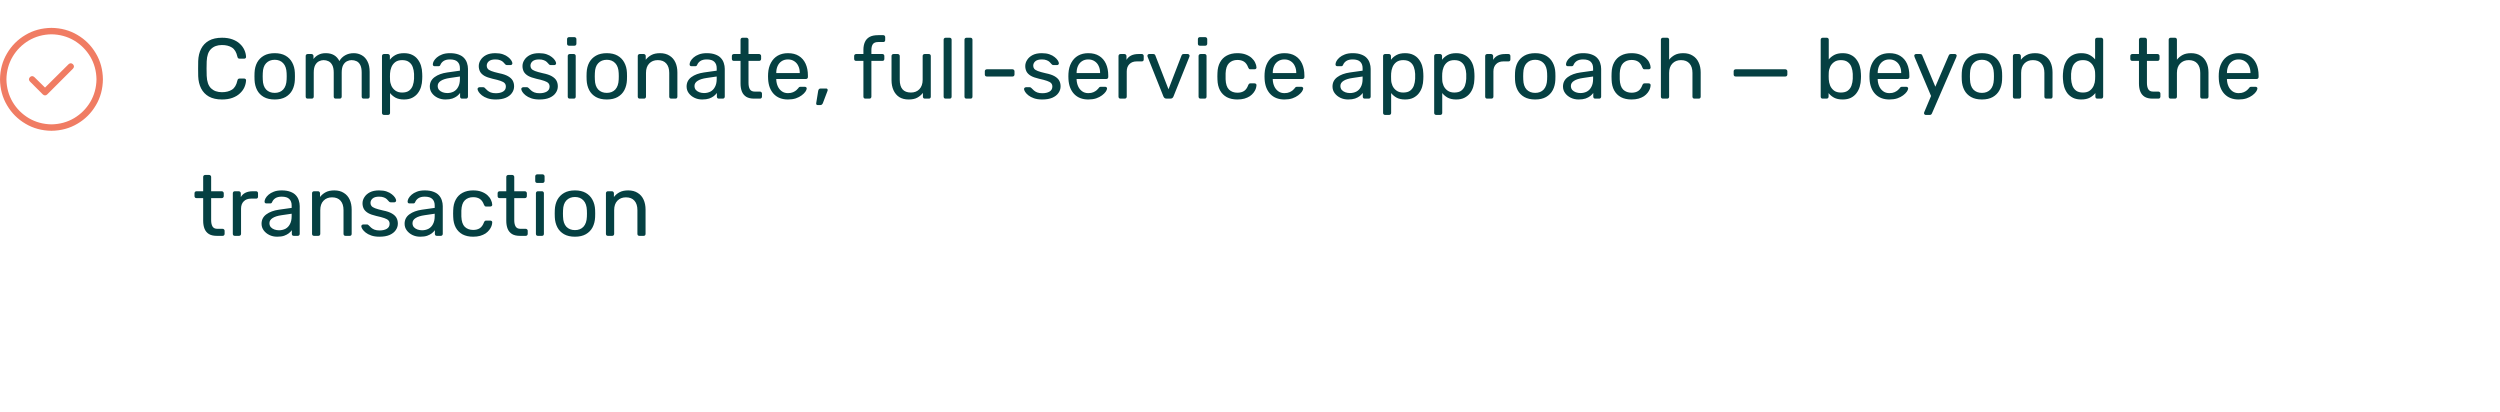 <svg xmlns="http://www.w3.org/2000/svg" width="583" height="96" viewBox="0 0 583 96" fill="none"><path d="M15.984 14.984L10.5 20.422L8.016 17.984C7.672 17.672 7.328 17.672 6.984 17.984C6.672 18.328 6.672 18.672 6.984 19.016L9.984 22.016C10.141 22.172 10.312 22.25 10.5 22.25C10.688 22.25 10.859 22.172 11.016 22.016L17.016 16.016C17.328 15.672 17.328 15.328 17.016 14.984C16.672 14.672 16.328 14.672 15.984 14.984ZM12 6.5C9.75 6.531 7.734 7.078 5.953 8.141C4.141 9.203 2.703 10.641 1.641 12.453C0.578 14.234 0.031 16.25 0 18.5C0.031 20.75 0.578 22.766 1.641 24.547C2.703 26.359 4.141 27.797 5.953 28.859C7.734 29.922 9.75 30.469 12 30.5C14.25 30.469 16.266 29.922 18.047 28.859C19.859 27.797 21.297 26.359 22.359 24.547C23.422 22.766 23.969 20.75 24 18.5C23.969 16.25 23.422 14.234 22.359 12.453C21.297 10.641 19.859 9.203 18.047 8.141C16.266 7.078 14.25 6.531 12 6.5ZM12 29C10.062 28.969 8.297 28.484 6.703 27.547C5.141 26.609 3.891 25.359 2.953 23.797C2.016 22.203 1.531 20.438 1.5 18.5C1.531 16.562 2.016 14.797 2.953 13.203C3.891 11.641 5.141 10.391 6.703 9.453C8.297 8.516 10.062 8.031 12 8C13.938 8.031 15.703 8.516 17.297 9.453C18.859 10.391 20.109 11.641 21.047 13.203C21.984 14.797 22.469 16.562 22.5 18.5C22.469 20.438 21.984 22.203 21.047 23.797C20.109 25.359 18.859 26.609 17.297 27.547C15.703 28.484 13.938 28.969 12 29Z" fill="#F07C63"></path><path d="M51.78 23.2C50.553 23.2 49.533 22.973 48.72 22.52C47.92 22.067 47.313 21.433 46.9 20.62C46.487 19.807 46.26 18.86 46.22 17.78C46.207 17.233 46.2 16.647 46.2 16.02C46.2 15.393 46.207 14.793 46.22 14.22C46.26 13.14 46.487 12.193 46.9 11.38C47.313 10.567 47.92 9.933 48.72 9.48C49.533 9.027 50.553 8.8 51.78 8.8C52.7 8.8 53.507 8.927 54.2 9.18C54.893 9.433 55.467 9.773 55.92 10.2C56.387 10.627 56.74 11.107 56.98 11.64C57.22 12.16 57.353 12.7 57.38 13.26C57.393 13.38 57.353 13.48 57.26 13.56C57.18 13.64 57.08 13.68 56.96 13.68H55.86C55.74 13.68 55.633 13.647 55.54 13.58C55.46 13.513 55.4 13.393 55.36 13.22C55.133 12.18 54.707 11.467 54.08 11.08C53.467 10.693 52.693 10.5 51.76 10.5C50.693 10.5 49.847 10.807 49.22 11.42C48.593 12.02 48.253 12.987 48.2 14.32C48.16 15.413 48.16 16.533 48.2 17.68C48.253 19.013 48.593 19.987 49.22 20.6C49.847 21.2 50.693 21.5 51.76 21.5C52.693 21.5 53.467 21.307 54.08 20.92C54.707 20.533 55.133 19.82 55.36 18.78C55.4 18.607 55.46 18.487 55.54 18.42C55.633 18.353 55.74 18.32 55.86 18.32H56.96C57.08 18.32 57.18 18.36 57.26 18.44C57.353 18.52 57.393 18.62 57.38 18.74C57.353 19.3 57.22 19.847 56.98 20.38C56.74 20.9 56.387 21.373 55.92 21.8C55.467 22.227 54.893 22.567 54.2 22.82C53.507 23.073 52.7 23.2 51.78 23.2ZM64.06 23.2C63.047 23.2 62.2 23.007 61.52 22.62C60.84 22.233 60.32 21.7 59.96 21.02C59.6 20.327 59.4 19.54 59.36 18.66C59.347 18.433 59.34 18.147 59.34 17.8C59.34 17.44 59.347 17.153 59.36 16.94C59.4 16.047 59.6 15.26 59.96 14.58C60.334 13.9 60.86 13.367 61.54 12.98C62.22 12.593 63.06 12.4 64.06 12.4C65.06 12.4 65.9 12.593 66.58 12.98C67.26 13.367 67.78 13.9 68.14 14.58C68.514 15.26 68.72 16.047 68.76 16.94C68.774 17.153 68.78 17.44 68.78 17.8C68.78 18.147 68.774 18.433 68.76 18.66C68.72 19.54 68.52 20.327 68.16 21.02C67.8 21.7 67.28 22.233 66.6 22.62C65.92 23.007 65.074 23.2 64.06 23.2ZM64.06 21.66C64.887 21.66 65.547 21.4 66.04 20.88C66.534 20.347 66.8 19.573 66.84 18.56C66.854 18.36 66.86 18.107 66.86 17.8C66.86 17.493 66.854 17.24 66.84 17.04C66.8 16.027 66.534 15.26 66.04 14.74C65.547 14.207 64.887 13.94 64.06 13.94C63.234 13.94 62.567 14.207 62.06 14.74C61.567 15.26 61.307 16.027 61.28 17.04C61.267 17.24 61.26 17.493 61.26 17.8C61.26 18.107 61.267 18.36 61.28 18.56C61.307 19.573 61.567 20.347 62.06 20.88C62.567 21.4 63.234 21.66 64.06 21.66ZM71.745 23C71.611 23 71.498 22.96 71.405 22.88C71.325 22.787 71.285 22.673 71.285 22.54V13.06C71.285 12.927 71.325 12.82 71.405 12.74C71.498 12.647 71.611 12.6 71.745 12.6H72.645C72.778 12.6 72.885 12.647 72.965 12.74C73.058 12.82 73.105 12.927 73.105 13.06V13.76C73.411 13.347 73.798 13.02 74.265 12.78C74.731 12.527 75.291 12.4 75.945 12.4C77.451 12.387 78.518 13 79.145 14.24C79.451 13.68 79.898 13.233 80.485 12.9C81.071 12.567 81.738 12.4 82.485 12.4C83.178 12.4 83.805 12.56 84.365 12.88C84.938 13.2 85.385 13.687 85.705 14.34C86.038 14.98 86.205 15.787 86.205 16.76V22.54C86.205 22.673 86.158 22.787 86.065 22.88C85.985 22.96 85.878 23 85.745 23H84.805C84.671 23 84.558 22.96 84.465 22.88C84.385 22.787 84.345 22.673 84.345 22.54V16.94C84.345 16.193 84.238 15.607 84.025 15.18C83.811 14.753 83.525 14.453 83.165 14.28C82.805 14.107 82.411 14.02 81.985 14.02C81.638 14.02 81.285 14.107 80.925 14.28C80.565 14.453 80.265 14.753 80.025 15.18C79.798 15.607 79.685 16.193 79.685 16.94V22.54C79.685 22.673 79.638 22.787 79.545 22.88C79.465 22.96 79.358 23 79.225 23H78.285C78.151 23 78.038 22.96 77.945 22.88C77.865 22.787 77.825 22.673 77.825 22.54V16.94C77.825 16.193 77.711 15.607 77.485 15.18C77.258 14.753 76.965 14.453 76.605 14.28C76.245 14.107 75.865 14.02 75.465 14.02C75.118 14.02 74.765 14.107 74.405 14.28C74.045 14.453 73.745 14.753 73.505 15.18C73.278 15.607 73.165 16.187 73.165 16.92V22.54C73.165 22.673 73.118 22.787 73.025 22.88C72.945 22.96 72.838 23 72.705 23H71.745ZM89.538 26.8C89.405 26.8 89.291 26.753 89.198 26.66C89.118 26.58 89.078 26.473 89.078 26.34V13.06C89.078 12.927 89.118 12.82 89.198 12.74C89.291 12.647 89.405 12.6 89.538 12.6H90.458C90.591 12.6 90.698 12.647 90.778 12.74C90.871 12.82 90.918 12.927 90.918 13.06V13.94C91.238 13.5 91.665 13.133 92.198 12.84C92.731 12.547 93.398 12.4 94.198 12.4C94.945 12.4 95.578 12.527 96.098 12.78C96.632 13.033 97.065 13.38 97.398 13.82C97.745 14.26 98.005 14.76 98.178 15.32C98.352 15.88 98.445 16.48 98.458 17.12C98.472 17.333 98.478 17.56 98.478 17.8C98.478 18.04 98.472 18.267 98.458 18.48C98.445 19.107 98.352 19.707 98.178 20.28C98.005 20.84 97.745 21.34 97.398 21.78C97.065 22.207 96.632 22.553 96.098 22.82C95.578 23.073 94.945 23.2 94.198 23.2C93.425 23.2 92.772 23.06 92.238 22.78C91.718 22.487 91.291 22.127 90.958 21.7V26.34C90.958 26.473 90.918 26.58 90.838 26.66C90.758 26.753 90.645 26.8 90.498 26.8H89.538ZM93.778 21.58C94.472 21.58 95.011 21.433 95.398 21.14C95.798 20.833 96.085 20.44 96.258 19.96C96.431 19.467 96.531 18.94 96.558 18.38C96.572 17.993 96.572 17.607 96.558 17.22C96.531 16.66 96.431 16.14 96.258 15.66C96.085 15.167 95.798 14.773 95.398 14.48C95.011 14.173 94.472 14.02 93.778 14.02C93.125 14.02 92.591 14.173 92.178 14.48C91.778 14.787 91.478 15.18 91.278 15.66C91.091 16.127 90.985 16.607 90.958 17.1C90.945 17.313 90.938 17.567 90.938 17.86C90.938 18.153 90.945 18.413 90.958 18.64C90.972 19.107 91.078 19.567 91.278 20.02C91.492 20.473 91.805 20.847 92.218 21.14C92.632 21.433 93.151 21.58 93.778 21.58ZM103.872 23.2C103.206 23.2 102.599 23.067 102.052 22.8C101.506 22.533 101.066 22.173 100.732 21.72C100.399 21.267 100.232 20.753 100.232 20.18C100.232 19.26 100.606 18.527 101.352 17.98C102.099 17.433 103.072 17.073 104.272 16.9L107.252 16.48V15.9C107.252 15.26 107.066 14.76 106.692 14.4C106.332 14.04 105.739 13.86 104.912 13.86C104.312 13.86 103.826 13.98 103.452 14.22C103.092 14.46 102.839 14.767 102.692 15.14C102.612 15.34 102.472 15.44 102.272 15.44H101.372C101.226 15.44 101.112 15.4 101.032 15.32C100.966 15.227 100.932 15.12 100.932 15C100.932 14.8 101.006 14.553 101.152 14.26C101.312 13.967 101.552 13.68 101.872 13.4C102.192 13.12 102.599 12.887 103.092 12.7C103.599 12.5 104.212 12.4 104.932 12.4C105.732 12.4 106.406 12.507 106.952 12.72C107.499 12.92 107.926 13.193 108.232 13.54C108.552 13.887 108.779 14.28 108.912 14.72C109.059 15.16 109.132 15.607 109.132 16.06V22.54C109.132 22.673 109.086 22.787 108.992 22.88C108.912 22.96 108.806 23 108.672 23H107.752C107.606 23 107.492 22.96 107.412 22.88C107.332 22.787 107.292 22.673 107.292 22.54V21.68C107.119 21.92 106.886 22.16 106.592 22.4C106.299 22.627 105.932 22.82 105.492 22.98C105.052 23.127 104.512 23.2 103.872 23.2ZM104.292 21.7C104.839 21.7 105.339 21.587 105.792 21.36C106.246 21.12 106.599 20.753 106.852 20.26C107.119 19.767 107.252 19.147 107.252 18.4V17.84L104.932 18.18C103.986 18.313 103.272 18.54 102.792 18.86C102.312 19.167 102.072 19.56 102.072 20.04C102.072 20.413 102.179 20.727 102.392 20.98C102.619 21.22 102.899 21.4 103.232 21.52C103.579 21.64 103.932 21.7 104.292 21.7ZM115.607 23.2C114.861 23.2 114.221 23.107 113.687 22.92C113.154 22.733 112.721 22.507 112.387 22.24C112.054 21.973 111.801 21.707 111.627 21.44C111.467 21.173 111.381 20.96 111.367 20.8C111.354 20.653 111.401 20.54 111.507 20.46C111.614 20.38 111.721 20.34 111.827 20.34H112.707C112.787 20.34 112.847 20.353 112.887 20.38C112.941 20.393 113.007 20.447 113.087 20.54C113.261 20.727 113.454 20.913 113.667 21.1C113.881 21.287 114.141 21.44 114.447 21.56C114.767 21.68 115.161 21.74 115.627 21.74C116.307 21.74 116.867 21.613 117.307 21.36C117.747 21.093 117.967 20.707 117.967 20.2C117.967 19.867 117.874 19.6 117.687 19.4C117.514 19.2 117.194 19.02 116.727 18.86C116.274 18.7 115.647 18.533 114.847 18.36C114.047 18.173 113.414 17.947 112.947 17.68C112.481 17.4 112.147 17.073 111.947 16.7C111.747 16.313 111.647 15.88 111.647 15.4C111.647 14.907 111.794 14.433 112.087 13.98C112.381 13.513 112.807 13.133 113.367 12.84C113.941 12.547 114.654 12.4 115.507 12.4C116.201 12.4 116.794 12.487 117.287 12.66C117.781 12.833 118.187 13.053 118.507 13.32C118.827 13.573 119.067 13.827 119.227 14.08C119.387 14.333 119.474 14.547 119.487 14.72C119.501 14.853 119.461 14.967 119.367 15.06C119.274 15.14 119.167 15.18 119.047 15.18H118.207C118.114 15.18 118.034 15.16 117.967 15.12C117.914 15.08 117.861 15.033 117.807 14.98C117.674 14.807 117.514 14.633 117.327 14.46C117.154 14.287 116.921 14.147 116.627 14.04C116.347 13.92 115.974 13.86 115.507 13.86C114.841 13.86 114.341 14 114.007 14.28C113.674 14.56 113.507 14.913 113.507 15.34C113.507 15.593 113.581 15.82 113.727 16.02C113.874 16.22 114.154 16.4 114.567 16.56C114.981 16.72 115.594 16.893 116.407 17.08C117.287 17.253 117.981 17.487 118.487 17.78C118.994 18.073 119.354 18.413 119.567 18.8C119.781 19.187 119.887 19.633 119.887 20.14C119.887 20.7 119.721 21.213 119.387 21.68C119.067 22.147 118.587 22.52 117.947 22.8C117.321 23.067 116.541 23.2 115.607 23.2ZM125.803 23.2C125.056 23.2 124.416 23.107 123.883 22.92C123.349 22.733 122.916 22.507 122.583 22.24C122.249 21.973 121.996 21.707 121.823 21.44C121.663 21.173 121.576 20.96 121.563 20.8C121.549 20.653 121.596 20.54 121.703 20.46C121.809 20.38 121.916 20.34 122.023 20.34H122.903C122.983 20.34 123.043 20.353 123.083 20.38C123.136 20.393 123.203 20.447 123.283 20.54C123.456 20.727 123.649 20.913 123.863 21.1C124.076 21.287 124.336 21.44 124.643 21.56C124.963 21.68 125.356 21.74 125.823 21.74C126.503 21.74 127.063 21.613 127.503 21.36C127.943 21.093 128.163 20.707 128.163 20.2C128.163 19.867 128.069 19.6 127.883 19.4C127.709 19.2 127.389 19.02 126.923 18.86C126.469 18.7 125.843 18.533 125.043 18.36C124.243 18.173 123.609 17.947 123.143 17.68C122.676 17.4 122.343 17.073 122.143 16.7C121.943 16.313 121.843 15.88 121.843 15.4C121.843 14.907 121.989 14.433 122.283 13.98C122.576 13.513 123.003 13.133 123.563 12.84C124.136 12.547 124.849 12.4 125.703 12.4C126.396 12.4 126.989 12.487 127.483 12.66C127.976 12.833 128.383 13.053 128.703 13.32C129.023 13.573 129.263 13.827 129.423 14.08C129.583 14.333 129.669 14.547 129.683 14.72C129.696 14.853 129.656 14.967 129.563 15.06C129.469 15.14 129.363 15.18 129.243 15.18H128.403C128.309 15.18 128.229 15.16 128.163 15.12C128.109 15.08 128.056 15.033 128.003 14.98C127.869 14.807 127.709 14.633 127.523 14.46C127.349 14.287 127.116 14.147 126.823 14.04C126.543 13.92 126.169 13.86 125.703 13.86C125.036 13.86 124.536 14 124.203 14.28C123.869 14.56 123.703 14.913 123.703 15.34C123.703 15.593 123.776 15.82 123.923 16.02C124.069 16.22 124.349 16.4 124.763 16.56C125.176 16.72 125.789 16.893 126.603 17.08C127.483 17.253 128.176 17.487 128.683 17.78C129.189 18.073 129.549 18.413 129.763 18.8C129.976 19.187 130.083 19.633 130.083 20.14C130.083 20.7 129.916 21.213 129.583 21.68C129.263 22.147 128.783 22.52 128.143 22.8C127.516 23.067 126.736 23.2 125.803 23.2ZM132.858 23C132.725 23 132.611 22.96 132.518 22.88C132.438 22.787 132.398 22.673 132.398 22.54V13.06C132.398 12.927 132.438 12.82 132.518 12.74C132.611 12.647 132.725 12.6 132.858 12.6H133.818C133.951 12.6 134.058 12.647 134.138 12.74C134.218 12.82 134.258 12.927 134.258 13.06V22.54C134.258 22.673 134.218 22.787 134.138 22.88C134.058 22.96 133.951 23 133.818 23H132.858ZM132.698 10.66C132.565 10.66 132.451 10.62 132.358 10.54C132.278 10.447 132.238 10.333 132.238 10.2V9.12C132.238 8.987 132.278 8.88 132.358 8.8C132.451 8.707 132.565 8.66 132.698 8.66H133.958C134.091 8.66 134.198 8.707 134.278 8.8C134.371 8.88 134.418 8.987 134.418 9.12V10.2C134.418 10.333 134.371 10.447 134.278 10.54C134.198 10.62 134.091 10.66 133.958 10.66H132.698ZM141.502 23.2C140.488 23.2 139.642 23.007 138.962 22.62C138.282 22.233 137.762 21.7 137.402 21.02C137.042 20.327 136.842 19.54 136.802 18.66C136.788 18.433 136.782 18.147 136.782 17.8C136.782 17.44 136.788 17.153 136.802 16.94C136.842 16.047 137.042 15.26 137.402 14.58C137.775 13.9 138.302 13.367 138.982 12.98C139.662 12.593 140.502 12.4 141.502 12.4C142.502 12.4 143.342 12.593 144.022 12.98C144.702 13.367 145.222 13.9 145.582 14.58C145.955 15.26 146.162 16.047 146.202 16.94C146.215 17.153 146.222 17.44 146.222 17.8C146.222 18.147 146.215 18.433 146.202 18.66C146.162 19.54 145.962 20.327 145.602 21.02C145.242 21.7 144.722 22.233 144.042 22.62C143.362 23.007 142.515 23.2 141.502 23.2ZM141.502 21.66C142.328 21.66 142.988 21.4 143.482 20.88C143.975 20.347 144.242 19.573 144.282 18.56C144.295 18.36 144.302 18.107 144.302 17.8C144.302 17.493 144.295 17.24 144.282 17.04C144.242 16.027 143.975 15.26 143.482 14.74C142.988 14.207 142.328 13.94 141.502 13.94C140.675 13.94 140.008 14.207 139.502 14.74C139.008 15.26 138.748 16.027 138.722 17.04C138.708 17.24 138.702 17.493 138.702 17.8C138.702 18.107 138.708 18.36 138.722 18.56C138.748 19.573 139.008 20.347 139.502 20.88C140.008 21.4 140.675 21.66 141.502 21.66ZM149.186 23C149.053 23 148.939 22.96 148.846 22.88C148.766 22.787 148.726 22.673 148.726 22.54V13.06C148.726 12.927 148.766 12.82 148.846 12.74C148.939 12.647 149.053 12.6 149.186 12.6H150.126C150.259 12.6 150.366 12.647 150.446 12.74C150.539 12.82 150.586 12.927 150.586 13.06V13.94C150.933 13.487 151.366 13.12 151.886 12.84C152.419 12.547 153.099 12.4 153.926 12.4C154.793 12.4 155.526 12.593 156.126 12.98C156.739 13.353 157.199 13.88 157.506 14.56C157.813 15.227 157.966 16.007 157.966 16.9V22.54C157.966 22.673 157.926 22.787 157.846 22.88C157.766 22.96 157.659 23 157.526 23H156.526C156.393 23 156.279 22.96 156.186 22.88C156.106 22.787 156.066 22.673 156.066 22.54V17C156.066 16.067 155.839 15.34 155.386 14.82C154.933 14.287 154.266 14.02 153.386 14.02C152.559 14.02 151.893 14.287 151.386 14.82C150.893 15.34 150.646 16.067 150.646 17V22.54C150.646 22.673 150.599 22.787 150.506 22.88C150.426 22.96 150.319 23 150.186 23H149.186ZM163.755 23.2C163.088 23.2 162.482 23.067 161.935 22.8C161.388 22.533 160.948 22.173 160.615 21.72C160.282 21.267 160.115 20.753 160.115 20.18C160.115 19.26 160.488 18.527 161.235 17.98C161.982 17.433 162.955 17.073 164.155 16.9L167.135 16.48V15.9C167.135 15.26 166.948 14.76 166.575 14.4C166.215 14.04 165.622 13.86 164.795 13.86C164.195 13.86 163.708 13.98 163.335 14.22C162.975 14.46 162.722 14.767 162.575 15.14C162.495 15.34 162.355 15.44 162.155 15.44H161.255C161.108 15.44 160.995 15.4 160.915 15.32C160.848 15.227 160.815 15.12 160.815 15C160.815 14.8 160.888 14.553 161.035 14.26C161.195 13.967 161.435 13.68 161.755 13.4C162.075 13.12 162.482 12.887 162.975 12.7C163.482 12.5 164.095 12.4 164.815 12.4C165.615 12.4 166.288 12.507 166.835 12.72C167.382 12.92 167.808 13.193 168.115 13.54C168.435 13.887 168.662 14.28 168.795 14.72C168.942 15.16 169.015 15.607 169.015 16.06V22.54C169.015 22.673 168.968 22.787 168.875 22.88C168.795 22.96 168.688 23 168.555 23H167.635C167.488 23 167.375 22.96 167.295 22.88C167.215 22.787 167.175 22.673 167.175 22.54V21.68C167.002 21.92 166.768 22.16 166.475 22.4C166.182 22.627 165.815 22.82 165.375 22.98C164.935 23.127 164.395 23.2 163.755 23.2ZM164.175 21.7C164.722 21.7 165.222 21.587 165.675 21.36C166.128 21.12 166.482 20.753 166.735 20.26C167.002 19.767 167.135 19.147 167.135 18.4V17.84L164.815 18.18C163.868 18.313 163.155 18.54 162.675 18.86C162.195 19.167 161.955 19.56 161.955 20.04C161.955 20.413 162.062 20.727 162.275 20.98C162.502 21.22 162.782 21.4 163.115 21.52C163.462 21.64 163.815 21.7 164.175 21.7ZM175.853 23C175.106 23 174.499 22.86 174.033 22.58C173.566 22.287 173.226 21.88 173.013 21.36C172.799 20.827 172.693 20.2 172.693 19.48V14.2H171.133C170.999 14.2 170.886 14.16 170.793 14.08C170.713 13.987 170.673 13.873 170.673 13.74V13.06C170.673 12.927 170.713 12.82 170.793 12.74C170.886 12.647 170.999 12.6 171.133 12.6H172.693V9.26C172.693 9.127 172.733 9.02 172.812 8.94C172.906 8.847 173.019 8.8 173.153 8.8H174.093C174.226 8.8 174.333 8.847 174.413 8.94C174.506 9.02 174.553 9.127 174.553 9.26V12.6H177.033C177.166 12.6 177.273 12.647 177.353 12.74C177.446 12.82 177.493 12.927 177.493 13.06V13.74C177.493 13.873 177.446 13.987 177.353 14.08C177.273 14.16 177.166 14.2 177.033 14.2H174.553V19.34C174.553 19.967 174.659 20.46 174.873 20.82C175.086 21.18 175.466 21.36 176.013 21.36H177.233C177.366 21.36 177.473 21.407 177.553 21.5C177.646 21.58 177.693 21.687 177.693 21.82V22.54C177.693 22.673 177.646 22.787 177.553 22.88C177.473 22.96 177.366 23 177.233 23H175.853ZM183.745 23.2C182.372 23.2 181.278 22.78 180.465 21.94C179.652 21.087 179.205 19.927 179.125 18.46C179.112 18.287 179.105 18.067 179.105 17.8C179.105 17.52 179.112 17.293 179.125 17.12C179.178 16.173 179.398 15.347 179.785 14.64C180.172 13.92 180.698 13.367 181.365 12.98C182.045 12.593 182.838 12.4 183.745 12.4C184.758 12.4 185.605 12.613 186.285 13.04C186.978 13.467 187.505 14.073 187.865 14.86C188.225 15.647 188.405 16.567 188.405 17.62V17.96C188.405 18.107 188.358 18.22 188.265 18.3C188.185 18.38 188.078 18.42 187.945 18.42H181.025C181.025 18.433 181.025 18.46 181.025 18.5C181.025 18.54 181.025 18.573 181.025 18.6C181.052 19.147 181.172 19.66 181.385 20.14C181.598 20.607 181.905 20.987 182.305 21.28C182.705 21.573 183.185 21.72 183.745 21.72C184.225 21.72 184.625 21.647 184.945 21.5C185.265 21.353 185.525 21.193 185.725 21.02C185.925 20.833 186.058 20.693 186.125 20.6C186.245 20.427 186.338 20.327 186.405 20.3C186.472 20.26 186.578 20.24 186.725 20.24H187.685C187.818 20.24 187.925 20.28 188.005 20.36C188.098 20.427 188.138 20.527 188.125 20.66C188.112 20.86 188.005 21.107 187.805 21.4C187.605 21.68 187.318 21.96 186.945 22.24C186.572 22.52 186.118 22.753 185.585 22.94C185.052 23.113 184.438 23.2 183.745 23.2ZM181.025 17.04H186.505V16.98C186.505 16.38 186.392 15.847 186.165 15.38C185.952 14.913 185.638 14.547 185.225 14.28C184.812 14 184.318 13.86 183.745 13.86C183.172 13.86 182.678 14 182.265 14.28C181.865 14.547 181.558 14.913 181.345 15.38C181.132 15.847 181.025 16.38 181.025 16.98V17.04ZM190.656 24.5C190.55 24.5 190.463 24.46 190.396 24.38C190.343 24.3 190.323 24.2 190.336 24.08L190.796 21.22C190.823 21.06 190.876 20.927 190.956 20.82C191.05 20.7 191.183 20.64 191.356 20.64H192.696C192.79 20.64 192.863 20.673 192.916 20.74C192.983 20.807 193.016 20.887 193.016 20.98C193.016 21.087 192.99 21.193 192.936 21.3L191.896 24.04C191.843 24.173 191.77 24.28 191.676 24.36C191.596 24.453 191.476 24.5 191.316 24.5H190.656ZM201.808 23C201.675 23 201.561 22.96 201.468 22.88C201.388 22.787 201.348 22.673 201.348 22.54V14.2H199.648C199.515 14.2 199.401 14.16 199.308 14.08C199.228 13.987 199.188 13.873 199.188 13.74V13.06C199.188 12.927 199.228 12.82 199.308 12.74C199.401 12.647 199.515 12.6 199.648 12.6H201.348V11.6C201.348 10.92 201.461 10.327 201.688 9.82C201.915 9.3 202.275 8.9 202.768 8.62C203.275 8.34 203.948 8.2 204.788 8.2H205.988C206.121 8.2 206.228 8.247 206.308 8.34C206.388 8.42 206.428 8.527 206.428 8.66V9.34C206.428 9.473 206.388 9.587 206.308 9.68C206.228 9.76 206.121 9.8 205.988 9.8H204.828C204.201 9.8 203.775 9.967 203.548 10.3C203.321 10.62 203.208 11.087 203.208 11.7V12.6H205.788C205.921 12.6 206.028 12.647 206.108 12.74C206.188 12.82 206.228 12.927 206.228 13.06V13.74C206.228 13.873 206.188 13.987 206.108 14.08C206.028 14.16 205.921 14.2 205.788 14.2H203.208V22.54C203.208 22.673 203.161 22.787 203.068 22.88C202.988 22.96 202.881 23 202.748 23H201.808ZM211.883 23.2C211.03 23.2 210.303 23.013 209.703 22.64C209.117 22.253 208.67 21.72 208.363 21.04C208.057 20.36 207.903 19.58 207.903 18.7V13.06C207.903 12.927 207.943 12.82 208.023 12.74C208.117 12.647 208.23 12.6 208.363 12.6H209.363C209.497 12.6 209.603 12.647 209.683 12.74C209.777 12.82 209.823 12.927 209.823 13.06V18.6C209.823 20.587 210.69 21.58 212.423 21.58C213.25 21.58 213.91 21.32 214.403 20.8C214.91 20.267 215.163 19.533 215.163 18.6V13.06C215.163 12.927 215.203 12.82 215.283 12.74C215.377 12.647 215.49 12.6 215.623 12.6H216.603C216.75 12.6 216.863 12.647 216.943 12.74C217.023 12.82 217.063 12.927 217.063 13.06V22.54C217.063 22.673 217.023 22.787 216.943 22.88C216.863 22.96 216.75 23 216.603 23H215.683C215.55 23 215.437 22.96 215.343 22.88C215.263 22.787 215.223 22.673 215.223 22.54V21.66C214.863 22.127 214.423 22.5 213.903 22.78C213.397 23.06 212.723 23.2 211.883 23.2ZM220.515 23C220.381 23 220.268 22.96 220.175 22.88C220.095 22.787 220.055 22.673 220.055 22.54V9.26C220.055 9.127 220.095 9.02 220.175 8.94C220.268 8.847 220.381 8.8 220.515 8.8H221.455C221.601 8.8 221.715 8.847 221.795 8.94C221.875 9.02 221.915 9.127 221.915 9.26V22.54C221.915 22.673 221.875 22.787 221.795 22.88C221.715 22.96 221.601 23 221.455 23H220.515ZM225.378 23C225.245 23 225.131 22.96 225.038 22.88C224.958 22.787 224.918 22.673 224.918 22.54V9.26C224.918 9.127 224.958 9.02 225.038 8.94C225.131 8.847 225.245 8.8 225.378 8.8H226.318C226.465 8.8 226.578 8.847 226.658 8.94C226.738 9.02 226.778 9.127 226.778 9.26V22.54C226.778 22.673 226.738 22.787 226.658 22.88C226.578 22.96 226.465 23 226.318 23H225.378ZM230.121 17.84C229.988 17.84 229.875 17.8 229.781 17.72C229.701 17.627 229.661 17.513 229.661 17.38V16.62C229.661 16.487 229.701 16.38 229.781 16.3C229.875 16.207 229.988 16.16 230.121 16.16H236.121C236.255 16.16 236.361 16.207 236.441 16.3C236.535 16.38 236.581 16.487 236.581 16.62V17.38C236.581 17.513 236.535 17.627 236.441 17.72C236.361 17.8 236.255 17.84 236.121 17.84H230.121ZM243.049 23.2C242.302 23.2 241.662 23.107 241.129 22.92C240.595 22.733 240.162 22.507 239.829 22.24C239.495 21.973 239.242 21.707 239.069 21.44C238.909 21.173 238.822 20.96 238.809 20.8C238.795 20.653 238.842 20.54 238.949 20.46C239.055 20.38 239.162 20.34 239.269 20.34H240.149C240.229 20.34 240.289 20.353 240.329 20.38C240.382 20.393 240.449 20.447 240.529 20.54C240.702 20.727 240.895 20.913 241.109 21.1C241.322 21.287 241.582 21.44 241.889 21.56C242.209 21.68 242.602 21.74 243.069 21.74C243.749 21.74 244.309 21.613 244.749 21.36C245.189 21.093 245.409 20.707 245.409 20.2C245.409 19.867 245.315 19.6 245.129 19.4C244.955 19.2 244.635 19.02 244.169 18.86C243.715 18.7 243.089 18.533 242.289 18.36C241.489 18.173 240.855 17.947 240.389 17.68C239.922 17.4 239.589 17.073 239.389 16.7C239.189 16.313 239.089 15.88 239.089 15.4C239.089 14.907 239.235 14.433 239.529 13.98C239.822 13.513 240.249 13.133 240.809 12.84C241.382 12.547 242.095 12.4 242.949 12.4C243.642 12.4 244.235 12.487 244.729 12.66C245.222 12.833 245.629 13.053 245.949 13.32C246.269 13.573 246.509 13.827 246.669 14.08C246.829 14.333 246.915 14.547 246.929 14.72C246.942 14.853 246.902 14.967 246.809 15.06C246.715 15.14 246.609 15.18 246.489 15.18H245.649C245.555 15.18 245.475 15.16 245.409 15.12C245.355 15.08 245.302 15.033 245.249 14.98C245.115 14.807 244.955 14.633 244.769 14.46C244.595 14.287 244.362 14.147 244.069 14.04C243.789 13.92 243.415 13.86 242.949 13.86C242.282 13.86 241.782 14 241.449 14.28C241.115 14.56 240.949 14.913 240.949 15.34C240.949 15.593 241.022 15.82 241.169 16.02C241.315 16.22 241.595 16.4 242.009 16.56C242.422 16.72 243.035 16.893 243.849 17.08C244.729 17.253 245.422 17.487 245.929 17.78C246.435 18.073 246.795 18.413 247.009 18.8C247.222 19.187 247.329 19.633 247.329 20.14C247.329 20.7 247.162 21.213 246.829 21.68C246.509 22.147 246.029 22.52 245.389 22.8C244.762 23.067 243.982 23.2 243.049 23.2ZM253.784 23.2C252.411 23.2 251.317 22.78 250.504 21.94C249.691 21.087 249.244 19.927 249.164 18.46C249.151 18.287 249.144 18.067 249.144 17.8C249.144 17.52 249.151 17.293 249.164 17.12C249.217 16.173 249.437 15.347 249.824 14.64C250.211 13.92 250.737 13.367 251.404 12.98C252.084 12.593 252.877 12.4 253.784 12.4C254.797 12.4 255.644 12.613 256.324 13.04C257.017 13.467 257.544 14.073 257.904 14.86C258.264 15.647 258.444 16.567 258.444 17.62V17.96C258.444 18.107 258.397 18.22 258.304 18.3C258.224 18.38 258.117 18.42 257.984 18.42H251.064C251.064 18.433 251.064 18.46 251.064 18.5C251.064 18.54 251.064 18.573 251.064 18.6C251.091 19.147 251.211 19.66 251.424 20.14C251.637 20.607 251.944 20.987 252.344 21.28C252.744 21.573 253.224 21.72 253.784 21.72C254.264 21.72 254.664 21.647 254.984 21.5C255.304 21.353 255.564 21.193 255.764 21.02C255.964 20.833 256.097 20.693 256.164 20.6C256.284 20.427 256.377 20.327 256.444 20.3C256.511 20.26 256.617 20.24 256.764 20.24H257.724C257.857 20.24 257.964 20.28 258.044 20.36C258.137 20.427 258.177 20.527 258.164 20.66C258.151 20.86 258.044 21.107 257.844 21.4C257.644 21.68 257.357 21.96 256.984 22.24C256.611 22.52 256.157 22.753 255.624 22.94C255.091 23.113 254.477 23.2 253.784 23.2ZM251.064 17.04H256.544V16.98C256.544 16.38 256.431 15.847 256.204 15.38C255.991 14.913 255.677 14.547 255.264 14.28C254.851 14 254.357 13.86 253.784 13.86C253.211 13.86 252.717 14 252.304 14.28C251.904 14.547 251.597 14.913 251.384 15.38C251.171 15.847 251.064 16.38 251.064 16.98V17.04ZM261.295 23C261.162 23 261.049 22.96 260.955 22.88C260.875 22.787 260.835 22.673 260.835 22.54V13.08C260.835 12.947 260.875 12.833 260.955 12.74C261.049 12.647 261.162 12.6 261.295 12.6H262.215C262.349 12.6 262.462 12.647 262.555 12.74C262.649 12.833 262.695 12.947 262.695 13.08V13.96C262.962 13.507 263.329 13.167 263.795 12.94C264.262 12.713 264.822 12.6 265.475 12.6H266.275C266.409 12.6 266.515 12.647 266.595 12.74C266.675 12.82 266.715 12.927 266.715 13.06V13.88C266.715 14.013 266.675 14.12 266.595 14.2C266.515 14.28 266.409 14.32 266.275 14.32H265.075C264.355 14.32 263.789 14.533 263.375 14.96C262.962 15.373 262.755 15.94 262.755 16.66V22.54C262.755 22.673 262.709 22.787 262.615 22.88C262.522 22.96 262.409 23 262.275 23H261.295ZM272.053 23C271.853 23 271.693 22.953 271.573 22.86C271.466 22.767 271.38 22.647 271.313 22.5L267.613 13.22C267.586 13.153 267.573 13.087 267.573 13.02C267.573 12.9 267.613 12.8 267.693 12.72C267.773 12.64 267.873 12.6 267.993 12.6H268.953C269.1 12.6 269.213 12.64 269.293 12.72C269.373 12.8 269.42 12.873 269.433 12.94L272.493 20.82L275.533 12.94C275.56 12.873 275.606 12.8 275.673 12.72C275.753 12.64 275.866 12.6 276.013 12.6H276.993C277.1 12.6 277.193 12.64 277.273 12.72C277.366 12.8 277.413 12.9 277.413 13.02C277.413 13.087 277.4 13.153 277.373 13.22L273.653 22.5C273.6 22.647 273.513 22.767 273.393 22.86C273.286 22.953 273.126 23 272.913 23H272.053ZM279.967 23C279.834 23 279.721 22.96 279.627 22.88C279.547 22.787 279.507 22.673 279.507 22.54V13.06C279.507 12.927 279.547 12.82 279.627 12.74C279.721 12.647 279.834 12.6 279.967 12.6H280.927C281.061 12.6 281.167 12.647 281.247 12.74C281.327 12.82 281.367 12.927 281.367 13.06V22.54C281.367 22.673 281.327 22.787 281.247 22.88C281.167 22.96 281.061 23 280.927 23H279.967ZM279.807 10.66C279.674 10.66 279.561 10.62 279.467 10.54C279.387 10.447 279.347 10.333 279.347 10.2V9.12C279.347 8.987 279.387 8.88 279.467 8.8C279.561 8.707 279.674 8.66 279.807 8.66H281.067C281.201 8.66 281.307 8.707 281.387 8.8C281.481 8.88 281.527 8.987 281.527 9.12V10.2C281.527 10.333 281.481 10.447 281.387 10.54C281.307 10.62 281.201 10.66 281.067 10.66H279.807ZM288.551 23.2C287.604 23.2 286.784 23.02 286.091 22.66C285.411 22.287 284.884 21.76 284.511 21.08C284.138 20.387 283.938 19.56 283.911 18.6C283.898 18.4 283.891 18.133 283.891 17.8C283.891 17.467 283.898 17.2 283.911 17C283.938 16.04 284.138 15.22 284.511 14.54C284.884 13.847 285.411 13.32 286.091 12.96C286.784 12.587 287.604 12.4 288.551 12.4C289.324 12.4 289.984 12.507 290.531 12.72C291.091 12.933 291.551 13.207 291.911 13.54C292.271 13.873 292.538 14.233 292.711 14.62C292.898 15.007 292.998 15.373 293.011 15.72C293.024 15.853 292.984 15.96 292.891 16.04C292.798 16.12 292.684 16.16 292.551 16.16H291.591C291.458 16.16 291.358 16.133 291.291 16.08C291.224 16.013 291.158 15.907 291.091 15.76C290.851 15.107 290.524 14.647 290.111 14.38C289.698 14.113 289.184 13.98 288.571 13.98C287.771 13.98 287.118 14.227 286.611 14.72C286.118 15.213 285.851 16.007 285.811 17.1C285.798 17.58 285.798 18.047 285.811 18.5C285.851 19.607 286.118 20.407 286.611 20.9C287.118 21.38 287.771 21.62 288.571 21.62C289.184 21.62 289.698 21.487 290.111 21.22C290.524 20.953 290.851 20.493 291.091 19.84C291.158 19.693 291.224 19.593 291.291 19.54C291.358 19.473 291.458 19.44 291.591 19.44H292.551C292.684 19.44 292.798 19.48 292.891 19.56C292.984 19.64 293.024 19.747 293.011 19.88C292.998 20.16 292.938 20.447 292.831 20.74C292.724 21.033 292.551 21.333 292.311 21.64C292.084 21.933 291.798 22.2 291.451 22.44C291.104 22.667 290.684 22.853 290.191 23C289.711 23.133 289.164 23.2 288.551 23.2ZM299.526 23.2C298.153 23.2 297.06 22.78 296.246 21.94C295.433 21.087 294.986 19.927 294.906 18.46C294.893 18.287 294.886 18.067 294.886 17.8C294.886 17.52 294.893 17.293 294.906 17.12C294.96 16.173 295.18 15.347 295.566 14.64C295.953 13.92 296.48 13.367 297.146 12.98C297.826 12.593 298.62 12.4 299.526 12.4C300.54 12.4 301.386 12.613 302.066 13.04C302.76 13.467 303.286 14.073 303.646 14.86C304.006 15.647 304.186 16.567 304.186 17.62V17.96C304.186 18.107 304.14 18.22 304.046 18.3C303.966 18.38 303.86 18.42 303.726 18.42H296.806C296.806 18.433 296.806 18.46 296.806 18.5C296.806 18.54 296.806 18.573 296.806 18.6C296.833 19.147 296.953 19.66 297.166 20.14C297.38 20.607 297.686 20.987 298.086 21.28C298.486 21.573 298.966 21.72 299.526 21.72C300.006 21.72 300.406 21.647 300.726 21.5C301.046 21.353 301.306 21.193 301.506 21.02C301.706 20.833 301.84 20.693 301.906 20.6C302.026 20.427 302.12 20.327 302.186 20.3C302.253 20.26 302.36 20.24 302.506 20.24H303.466C303.6 20.24 303.706 20.28 303.786 20.36C303.88 20.427 303.92 20.527 303.906 20.66C303.893 20.86 303.786 21.107 303.586 21.4C303.386 21.68 303.1 21.96 302.726 22.24C302.353 22.52 301.9 22.753 301.366 22.94C300.833 23.113 300.22 23.2 299.526 23.2ZM296.806 17.04H302.286V16.98C302.286 16.38 302.173 15.847 301.946 15.38C301.733 14.913 301.42 14.547 301.006 14.28C300.593 14 300.1 13.86 299.526 13.86C298.953 13.86 298.46 14 298.046 14.28C297.646 14.547 297.34 14.913 297.126 15.38C296.913 15.847 296.806 16.38 296.806 16.98V17.04ZM314.38 23.2C313.713 23.2 313.107 23.067 312.56 22.8C312.013 22.533 311.573 22.173 311.24 21.72C310.907 21.267 310.74 20.753 310.74 20.18C310.74 19.26 311.113 18.527 311.86 17.98C312.607 17.433 313.58 17.073 314.78 16.9L317.76 16.48V15.9C317.76 15.26 317.573 14.76 317.2 14.4C316.84 14.04 316.247 13.86 315.42 13.86C314.82 13.86 314.333 13.98 313.96 14.22C313.6 14.46 313.347 14.767 313.2 15.14C313.12 15.34 312.98 15.44 312.78 15.44H311.88C311.733 15.44 311.62 15.4 311.54 15.32C311.473 15.227 311.44 15.12 311.44 15C311.44 14.8 311.513 14.553 311.66 14.26C311.82 13.967 312.06 13.68 312.38 13.4C312.7 13.12 313.107 12.887 313.6 12.7C314.107 12.5 314.72 12.4 315.44 12.4C316.24 12.4 316.913 12.507 317.46 12.72C318.007 12.92 318.433 13.193 318.74 13.54C319.06 13.887 319.287 14.28 319.42 14.72C319.567 15.16 319.64 15.607 319.64 16.06V22.54C319.64 22.673 319.593 22.787 319.5 22.88C319.42 22.96 319.313 23 319.18 23H318.26C318.113 23 318 22.96 317.92 22.88C317.84 22.787 317.8 22.673 317.8 22.54V21.68C317.627 21.92 317.393 22.16 317.1 22.4C316.807 22.627 316.44 22.82 316 22.98C315.56 23.127 315.02 23.2 314.38 23.2ZM314.8 21.7C315.347 21.7 315.847 21.587 316.3 21.36C316.753 21.12 317.107 20.753 317.36 20.26C317.627 19.767 317.76 19.147 317.76 18.4V17.84L315.44 18.18C314.493 18.313 313.78 18.54 313.3 18.86C312.82 19.167 312.58 19.56 312.58 20.04C312.58 20.413 312.687 20.727 312.9 20.98C313.127 21.22 313.407 21.4 313.74 21.52C314.087 21.64 314.44 21.7 314.8 21.7ZM322.995 26.8C322.862 26.8 322.748 26.753 322.655 26.66C322.575 26.58 322.535 26.473 322.535 26.34V13.06C322.535 12.927 322.575 12.82 322.655 12.74C322.748 12.647 322.862 12.6 322.995 12.6H323.915C324.048 12.6 324.155 12.647 324.235 12.74C324.328 12.82 324.375 12.927 324.375 13.06V13.94C324.695 13.5 325.122 13.133 325.655 12.84C326.188 12.547 326.855 12.4 327.655 12.4C328.402 12.4 329.035 12.527 329.555 12.78C330.088 13.033 330.522 13.38 330.855 13.82C331.202 14.26 331.462 14.76 331.635 15.32C331.808 15.88 331.902 16.48 331.915 17.12C331.928 17.333 331.935 17.56 331.935 17.8C331.935 18.04 331.928 18.267 331.915 18.48C331.902 19.107 331.808 19.707 331.635 20.28C331.462 20.84 331.202 21.34 330.855 21.78C330.522 22.207 330.088 22.553 329.555 22.82C329.035 23.073 328.402 23.2 327.655 23.2C326.882 23.2 326.228 23.06 325.695 22.78C325.175 22.487 324.748 22.127 324.415 21.7V26.34C324.415 26.473 324.375 26.58 324.295 26.66C324.215 26.753 324.102 26.8 323.955 26.8H322.995ZM327.235 21.58C327.928 21.58 328.468 21.433 328.855 21.14C329.255 20.833 329.542 20.44 329.715 19.96C329.888 19.467 329.988 18.94 330.015 18.38C330.028 17.993 330.028 17.607 330.015 17.22C329.988 16.66 329.888 16.14 329.715 15.66C329.542 15.167 329.255 14.773 328.855 14.48C328.468 14.173 327.928 14.02 327.235 14.02C326.582 14.02 326.048 14.173 325.635 14.48C325.235 14.787 324.935 15.18 324.735 15.66C324.548 16.127 324.442 16.607 324.415 17.1C324.402 17.313 324.395 17.567 324.395 17.86C324.395 18.153 324.402 18.413 324.415 18.64C324.428 19.107 324.535 19.567 324.735 20.02C324.948 20.473 325.262 20.847 325.675 21.14C326.088 21.433 326.608 21.58 327.235 21.58ZM334.909 26.8C334.776 26.8 334.663 26.753 334.569 26.66C334.489 26.58 334.449 26.473 334.449 26.34V13.06C334.449 12.927 334.489 12.82 334.569 12.74C334.663 12.647 334.776 12.6 334.909 12.6H335.829C335.963 12.6 336.069 12.647 336.149 12.74C336.243 12.82 336.289 12.927 336.289 13.06V13.94C336.609 13.5 337.036 13.133 337.569 12.84C338.103 12.547 338.769 12.4 339.569 12.4C340.316 12.4 340.949 12.527 341.469 12.78C342.003 13.033 342.436 13.38 342.769 13.82C343.116 14.26 343.376 14.76 343.549 15.32C343.723 15.88 343.816 16.48 343.829 17.12C343.843 17.333 343.849 17.56 343.849 17.8C343.849 18.04 343.843 18.267 343.829 18.48C343.816 19.107 343.723 19.707 343.549 20.28C343.376 20.84 343.116 21.34 342.769 21.78C342.436 22.207 342.003 22.553 341.469 22.82C340.949 23.073 340.316 23.2 339.569 23.2C338.796 23.2 338.143 23.06 337.609 22.78C337.089 22.487 336.663 22.127 336.329 21.7V26.34C336.329 26.473 336.289 26.58 336.209 26.66C336.129 26.753 336.016 26.8 335.869 26.8H334.909ZM339.149 21.58C339.843 21.58 340.383 21.433 340.769 21.14C341.169 20.833 341.456 20.44 341.629 19.96C341.803 19.467 341.903 18.94 341.929 18.38C341.943 17.993 341.943 17.607 341.929 17.22C341.903 16.66 341.803 16.14 341.629 15.66C341.456 15.167 341.169 14.773 340.769 14.48C340.383 14.173 339.843 14.02 339.149 14.02C338.496 14.02 337.963 14.173 337.549 14.48C337.149 14.787 336.849 15.18 336.649 15.66C336.463 16.127 336.356 16.607 336.329 17.1C336.316 17.313 336.309 17.567 336.309 17.86C336.309 18.153 336.316 18.413 336.329 18.64C336.343 19.107 336.449 19.567 336.649 20.02C336.863 20.473 337.176 20.847 337.589 21.14C338.003 21.433 338.523 21.58 339.149 21.58ZM346.803 23C346.67 23 346.557 22.96 346.463 22.88C346.383 22.787 346.343 22.673 346.343 22.54V13.08C346.343 12.947 346.383 12.833 346.463 12.74C346.557 12.647 346.67 12.6 346.803 12.6H347.723C347.857 12.6 347.97 12.647 348.063 12.74C348.157 12.833 348.203 12.947 348.203 13.08V13.96C348.47 13.507 348.837 13.167 349.303 12.94C349.77 12.713 350.33 12.6 350.983 12.6H351.783C351.917 12.6 352.023 12.647 352.103 12.74C352.183 12.82 352.223 12.927 352.223 13.06V13.88C352.223 14.013 352.183 14.12 352.103 14.2C352.023 14.28 351.917 14.32 351.783 14.32H350.583C349.863 14.32 349.297 14.533 348.883 14.96C348.47 15.373 348.263 15.94 348.263 16.66V22.54C348.263 22.673 348.217 22.787 348.123 22.88C348.03 22.96 347.917 23 347.783 23H346.803ZM358.006 23.2C356.992 23.2 356.146 23.007 355.466 22.62C354.786 22.233 354.266 21.7 353.906 21.02C353.546 20.327 353.346 19.54 353.306 18.66C353.292 18.433 353.286 18.147 353.286 17.8C353.286 17.44 353.292 17.153 353.306 16.94C353.346 16.047 353.546 15.26 353.906 14.58C354.279 13.9 354.806 13.367 355.486 12.98C356.166 12.593 357.006 12.4 358.006 12.4C359.006 12.4 359.846 12.593 360.526 12.98C361.206 13.367 361.726 13.9 362.086 14.58C362.459 15.26 362.666 16.047 362.706 16.94C362.719 17.153 362.726 17.44 362.726 17.8C362.726 18.147 362.719 18.433 362.706 18.66C362.666 19.54 362.466 20.327 362.106 21.02C361.746 21.7 361.226 22.233 360.546 22.62C359.866 23.007 359.019 23.2 358.006 23.2ZM358.006 21.66C358.832 21.66 359.492 21.4 359.986 20.88C360.479 20.347 360.746 19.573 360.786 18.56C360.799 18.36 360.806 18.107 360.806 17.8C360.806 17.493 360.799 17.24 360.786 17.04C360.746 16.027 360.479 15.26 359.986 14.74C359.492 14.207 358.832 13.94 358.006 13.94C357.179 13.94 356.512 14.207 356.006 14.74C355.512 15.26 355.252 16.027 355.226 17.04C355.212 17.24 355.206 17.493 355.206 17.8C355.206 18.107 355.212 18.36 355.226 18.56C355.252 19.573 355.512 20.347 356.006 20.88C356.512 21.4 357.179 21.66 358.006 21.66ZM368.13 23.2C367.463 23.2 366.857 23.067 366.31 22.8C365.763 22.533 365.323 22.173 364.99 21.72C364.657 21.267 364.49 20.753 364.49 20.18C364.49 19.26 364.863 18.527 365.61 17.98C366.357 17.433 367.33 17.073 368.53 16.9L371.51 16.48V15.9C371.51 15.26 371.323 14.76 370.95 14.4C370.59 14.04 369.997 13.86 369.17 13.86C368.57 13.86 368.083 13.98 367.71 14.22C367.35 14.46 367.097 14.767 366.95 15.14C366.87 15.34 366.73 15.44 366.53 15.44H365.63C365.483 15.44 365.37 15.4 365.29 15.32C365.223 15.227 365.19 15.12 365.19 15C365.19 14.8 365.263 14.553 365.41 14.26C365.57 13.967 365.81 13.68 366.13 13.4C366.45 13.12 366.857 12.887 367.35 12.7C367.857 12.5 368.47 12.4 369.19 12.4C369.99 12.4 370.663 12.507 371.21 12.72C371.757 12.92 372.183 13.193 372.49 13.54C372.81 13.887 373.037 14.28 373.17 14.72C373.317 15.16 373.39 15.607 373.39 16.06V22.54C373.39 22.673 373.343 22.787 373.25 22.88C373.17 22.96 373.063 23 372.93 23H372.01C371.863 23 371.75 22.96 371.67 22.88C371.59 22.787 371.55 22.673 371.55 22.54V21.68C371.377 21.92 371.143 22.16 370.85 22.4C370.557 22.627 370.19 22.82 369.75 22.98C369.31 23.127 368.77 23.2 368.13 23.2ZM368.55 21.7C369.097 21.7 369.597 21.587 370.05 21.36C370.503 21.12 370.857 20.753 371.11 20.26C371.377 19.767 371.51 19.147 371.51 18.4V17.84L369.19 18.18C368.243 18.313 367.53 18.54 367.05 18.86C366.57 19.167 366.33 19.56 366.33 20.04C366.33 20.413 366.437 20.727 366.65 20.98C366.877 21.22 367.157 21.4 367.49 21.52C367.837 21.64 368.19 21.7 368.55 21.7ZM380.465 23.2C379.518 23.2 378.698 23.02 378.005 22.66C377.325 22.287 376.798 21.76 376.425 21.08C376.052 20.387 375.852 19.56 375.825 18.6C375.812 18.4 375.805 18.133 375.805 17.8C375.805 17.467 375.812 17.2 375.825 17C375.852 16.04 376.052 15.22 376.425 14.54C376.798 13.847 377.325 13.32 378.005 12.96C378.698 12.587 379.518 12.4 380.465 12.4C381.238 12.4 381.898 12.507 382.445 12.72C383.005 12.933 383.465 13.207 383.825 13.54C384.185 13.873 384.452 14.233 384.625 14.62C384.812 15.007 384.912 15.373 384.925 15.72C384.938 15.853 384.898 15.96 384.805 16.04C384.712 16.12 384.598 16.16 384.465 16.16H383.505C383.372 16.16 383.272 16.133 383.205 16.08C383.138 16.013 383.072 15.907 383.005 15.76C382.765 15.107 382.438 14.647 382.025 14.38C381.612 14.113 381.098 13.98 380.485 13.98C379.685 13.98 379.032 14.227 378.525 14.72C378.032 15.213 377.765 16.007 377.725 17.1C377.712 17.58 377.712 18.047 377.725 18.5C377.765 19.607 378.032 20.407 378.525 20.9C379.032 21.38 379.685 21.62 380.485 21.62C381.098 21.62 381.612 21.487 382.025 21.22C382.438 20.953 382.765 20.493 383.005 19.84C383.072 19.693 383.138 19.593 383.205 19.54C383.272 19.473 383.372 19.44 383.505 19.44H384.465C384.598 19.44 384.712 19.48 384.805 19.56C384.898 19.64 384.938 19.747 384.925 19.88C384.912 20.16 384.852 20.447 384.745 20.74C384.638 21.033 384.465 21.333 384.225 21.64C383.998 21.933 383.712 22.2 383.365 22.44C383.018 22.667 382.598 22.853 382.105 23C381.625 23.133 381.078 23.2 380.465 23.2ZM387.78 23C387.647 23 387.534 22.96 387.44 22.88C387.36 22.787 387.32 22.673 387.32 22.54V9.26C387.32 9.127 387.36 9.02 387.44 8.94C387.534 8.847 387.647 8.8 387.78 8.8H388.78C388.927 8.8 389.04 8.847 389.12 8.94C389.2 9.02 389.24 9.127 389.24 9.26V13.92C389.6 13.467 390.04 13.1 390.56 12.82C391.08 12.54 391.74 12.4 392.54 12.4C393.407 12.4 394.14 12.593 394.74 12.98C395.354 13.353 395.814 13.88 396.12 14.56C396.44 15.227 396.6 16.007 396.6 16.9V22.54C396.6 22.673 396.56 22.787 396.48 22.88C396.4 22.96 396.287 23 396.14 23H395.14C395.007 23 394.894 22.96 394.8 22.88C394.72 22.787 394.68 22.673 394.68 22.54V17C394.68 16.067 394.454 15.34 394 14.82C393.547 14.287 392.88 14.02 392 14.02C391.174 14.02 390.507 14.287 390 14.82C389.494 15.34 389.24 16.067 389.24 17V22.54C389.24 22.673 389.2 22.787 389.12 22.88C389.04 22.96 388.927 23 388.78 23H387.78ZM404.75 17.84C404.617 17.84 404.503 17.8 404.41 17.72C404.33 17.627 404.29 17.513 404.29 17.38V16.62C404.29 16.487 404.33 16.38 404.41 16.3C404.503 16.207 404.617 16.16 404.75 16.16H416.35C416.483 16.16 416.59 16.207 416.67 16.3C416.763 16.38 416.81 16.487 416.81 16.62V17.38C416.81 17.513 416.763 17.627 416.67 17.72C416.59 17.8 416.483 17.84 416.35 17.84H404.75ZM429.706 23.2C428.906 23.2 428.239 23.06 427.706 22.78C427.173 22.487 426.746 22.127 426.426 21.7V22.54C426.426 22.673 426.379 22.787 426.286 22.88C426.206 22.96 426.099 23 425.966 23H425.046C424.913 23 424.799 22.96 424.706 22.88C424.626 22.787 424.586 22.673 424.586 22.54V9.26C424.586 9.127 424.626 9.02 424.706 8.94C424.799 8.847 424.913 8.8 425.046 8.8H426.006C426.153 8.8 426.266 8.847 426.346 8.94C426.426 9.02 426.466 9.127 426.466 9.26V13.86C426.799 13.447 427.226 13.1 427.746 12.82C428.279 12.54 428.933 12.4 429.706 12.4C430.453 12.4 431.086 12.533 431.606 12.8C432.139 13.053 432.573 13.407 432.906 13.86C433.253 14.313 433.513 14.827 433.686 15.4C433.859 15.973 433.953 16.573 433.966 17.2C433.979 17.413 433.986 17.613 433.986 17.8C433.986 17.987 433.979 18.187 433.966 18.4C433.953 19.04 433.859 19.647 433.686 20.22C433.513 20.793 433.253 21.307 432.906 21.76C432.573 22.2 432.139 22.553 431.606 22.82C431.086 23.073 430.453 23.2 429.706 23.2ZM429.286 21.58C429.979 21.58 430.519 21.433 430.906 21.14C431.306 20.833 431.593 20.44 431.766 19.96C431.939 19.467 432.039 18.94 432.066 18.38C432.079 17.993 432.079 17.607 432.066 17.22C432.039 16.66 431.939 16.14 431.766 15.66C431.593 15.167 431.306 14.773 430.906 14.48C430.519 14.173 429.979 14.02 429.286 14.02C428.659 14.02 428.139 14.167 427.726 14.46C427.313 14.753 426.999 15.127 426.786 15.58C426.586 16.033 426.479 16.493 426.466 16.96C426.453 17.173 426.446 17.433 426.446 17.74C426.446 18.033 426.453 18.287 426.466 18.5C426.493 18.993 426.599 19.48 426.786 19.96C426.986 20.427 427.286 20.813 427.686 21.12C428.099 21.427 428.633 21.58 429.286 21.58ZM440.6 23.2C439.227 23.2 438.134 22.78 437.32 21.94C436.507 21.087 436.06 19.927 435.98 18.46C435.967 18.287 435.96 18.067 435.96 17.8C435.96 17.52 435.967 17.293 435.98 17.12C436.034 16.173 436.254 15.347 436.64 14.64C437.027 13.92 437.554 13.367 438.22 12.98C438.9 12.593 439.694 12.4 440.6 12.4C441.614 12.4 442.46 12.613 443.14 13.04C443.834 13.467 444.36 14.073 444.72 14.86C445.08 15.647 445.26 16.567 445.26 17.62V17.96C445.26 18.107 445.214 18.22 445.12 18.3C445.04 18.38 444.934 18.42 444.8 18.42H437.88C437.88 18.433 437.88 18.46 437.88 18.5C437.88 18.54 437.88 18.573 437.88 18.6C437.907 19.147 438.027 19.66 438.24 20.14C438.454 20.607 438.76 20.987 439.16 21.28C439.56 21.573 440.04 21.72 440.6 21.72C441.08 21.72 441.48 21.647 441.8 21.5C442.12 21.353 442.38 21.193 442.58 21.02C442.78 20.833 442.914 20.693 442.98 20.6C443.1 20.427 443.194 20.327 443.26 20.3C443.327 20.26 443.434 20.24 443.58 20.24H444.54C444.674 20.24 444.78 20.28 444.86 20.36C444.954 20.427 444.994 20.527 444.98 20.66C444.967 20.86 444.86 21.107 444.66 21.4C444.46 21.68 444.174 21.96 443.8 22.24C443.427 22.52 442.974 22.753 442.44 22.94C441.907 23.113 441.294 23.2 440.6 23.2ZM437.88 17.04H443.36V16.98C443.36 16.38 443.247 15.847 443.02 15.38C442.807 14.913 442.494 14.547 442.08 14.28C441.667 14 441.174 13.86 440.6 13.86C440.027 13.86 439.534 14 439.12 14.28C438.72 14.547 438.414 14.913 438.2 15.38C437.987 15.847 437.88 16.38 437.88 16.98V17.04ZM449.081 26.8C448.975 26.8 448.881 26.76 448.801 26.68C448.721 26.6 448.681 26.507 448.681 26.4C448.681 26.347 448.688 26.293 448.701 26.24C448.715 26.187 448.741 26.12 448.781 26.04L450.321 22.38L446.501 13.36C446.435 13.2 446.401 13.087 446.401 13.02C446.401 12.9 446.441 12.8 446.521 12.72C446.601 12.64 446.701 12.6 446.821 12.6H447.801C447.935 12.6 448.041 12.633 448.121 12.7C448.201 12.767 448.255 12.847 448.281 12.94L451.321 20.22L454.441 12.94C454.481 12.847 454.535 12.767 454.601 12.7C454.681 12.633 454.795 12.6 454.941 12.6H455.881C456.001 12.6 456.101 12.64 456.181 12.72C456.261 12.8 456.301 12.893 456.301 13C456.301 13.067 456.268 13.187 456.201 13.36L450.521 26.46C450.481 26.553 450.421 26.633 450.341 26.7C450.275 26.767 450.168 26.8 450.021 26.8H449.081ZM462.185 23.2C461.172 23.2 460.325 23.007 459.645 22.62C458.965 22.233 458.445 21.7 458.085 21.02C457.725 20.327 457.525 19.54 457.485 18.66C457.472 18.433 457.465 18.147 457.465 17.8C457.465 17.44 457.472 17.153 457.485 16.94C457.525 16.047 457.725 15.26 458.085 14.58C458.459 13.9 458.985 13.367 459.665 12.98C460.345 12.593 461.185 12.4 462.185 12.4C463.185 12.4 464.025 12.593 464.705 12.98C465.385 13.367 465.905 13.9 466.265 14.58C466.639 15.26 466.845 16.047 466.885 16.94C466.899 17.153 466.905 17.44 466.905 17.8C466.905 18.147 466.899 18.433 466.885 18.66C466.845 19.54 466.645 20.327 466.285 21.02C465.925 21.7 465.405 22.233 464.725 22.62C464.045 23.007 463.199 23.2 462.185 23.2ZM462.185 21.66C463.012 21.66 463.672 21.4 464.165 20.88C464.659 20.347 464.925 19.573 464.965 18.56C464.979 18.36 464.985 18.107 464.985 17.8C464.985 17.493 464.979 17.24 464.965 17.04C464.925 16.027 464.659 15.26 464.165 14.74C463.672 14.207 463.012 13.94 462.185 13.94C461.359 13.94 460.692 14.207 460.185 14.74C459.692 15.26 459.432 16.027 459.405 17.04C459.392 17.24 459.385 17.493 459.385 17.8C459.385 18.107 459.392 18.36 459.405 18.56C459.432 19.573 459.692 20.347 460.185 20.88C460.692 21.4 461.359 21.66 462.185 21.66ZM469.87 23C469.736 23 469.623 22.96 469.53 22.88C469.45 22.787 469.41 22.673 469.41 22.54V13.06C469.41 12.927 469.45 12.82 469.53 12.74C469.623 12.647 469.736 12.6 469.87 12.6H470.81C470.943 12.6 471.05 12.647 471.13 12.74C471.223 12.82 471.27 12.927 471.27 13.06V13.94C471.616 13.487 472.05 13.12 472.57 12.84C473.103 12.547 473.783 12.4 474.61 12.4C475.476 12.4 476.21 12.593 476.81 12.98C477.423 13.353 477.883 13.88 478.19 14.56C478.496 15.227 478.65 16.007 478.65 16.9V22.54C478.65 22.673 478.61 22.787 478.53 22.88C478.45 22.96 478.343 23 478.21 23H477.21C477.076 23 476.963 22.96 476.87 22.88C476.79 22.787 476.75 22.673 476.75 22.54V17C476.75 16.067 476.523 15.34 476.07 14.82C475.616 14.287 474.95 14.02 474.07 14.02C473.243 14.02 472.576 14.287 472.07 14.82C471.576 15.34 471.33 16.067 471.33 17V22.54C471.33 22.673 471.283 22.787 471.19 22.88C471.11 22.96 471.003 23 470.87 23H469.87ZM485.339 23.2C484.605 23.2 483.972 23.073 483.439 22.82C482.905 22.553 482.465 22.2 482.119 21.76C481.785 21.307 481.532 20.793 481.359 20.22C481.199 19.647 481.105 19.04 481.079 18.4C481.065 18.187 481.059 17.987 481.059 17.8C481.059 17.613 481.065 17.413 481.079 17.2C481.105 16.573 481.199 15.973 481.359 15.4C481.532 14.827 481.785 14.313 482.119 13.86C482.465 13.407 482.905 13.053 483.439 12.8C483.972 12.533 484.605 12.4 485.339 12.4C486.125 12.4 486.779 12.54 487.299 12.82C487.819 13.1 488.245 13.447 488.579 13.86V9.26C488.579 9.127 488.619 9.02 488.699 8.94C488.792 8.847 488.905 8.8 489.039 8.8H489.999C490.132 8.8 490.239 8.847 490.319 8.94C490.412 9.02 490.459 9.127 490.459 9.26V22.54C490.459 22.673 490.412 22.787 490.319 22.88C490.239 22.96 490.132 23 489.999 23H489.099C488.952 23 488.839 22.96 488.759 22.88C488.679 22.787 488.639 22.673 488.639 22.54V21.7C488.305 22.127 487.872 22.487 487.339 22.78C486.805 23.06 486.139 23.2 485.339 23.2ZM485.759 21.58C486.425 21.58 486.959 21.427 487.359 21.12C487.759 20.813 488.059 20.427 488.259 19.96C488.459 19.48 488.565 18.993 488.579 18.5C488.592 18.287 488.599 18.033 488.599 17.74C488.599 17.433 488.592 17.173 488.579 16.96C488.565 16.493 488.452 16.033 488.239 15.58C488.039 15.127 487.732 14.753 487.319 14.46C486.919 14.167 486.399 14.02 485.759 14.02C485.079 14.02 484.539 14.173 484.139 14.48C483.739 14.773 483.452 15.167 483.279 15.66C483.105 16.14 483.005 16.66 482.979 17.22C482.965 17.607 482.965 17.993 482.979 18.38C483.005 18.94 483.105 19.467 483.279 19.96C483.452 20.44 483.739 20.833 484.139 21.14C484.539 21.433 485.079 21.58 485.759 21.58ZM501.966 23C501.219 23 500.612 22.86 500.146 22.58C499.679 22.287 499.339 21.88 499.126 21.36C498.912 20.827 498.806 20.2 498.806 19.48V14.2H497.246C497.112 14.2 496.999 14.16 496.906 14.08C496.826 13.987 496.786 13.873 496.786 13.74V13.06C496.786 12.927 496.826 12.82 496.906 12.74C496.999 12.647 497.112 12.6 497.246 12.6H498.806V9.26C498.806 9.127 498.846 9.02 498.926 8.94C499.019 8.847 499.132 8.8 499.266 8.8H500.206C500.339 8.8 500.446 8.847 500.526 8.94C500.619 9.02 500.666 9.127 500.666 9.26V12.6H503.146C503.279 12.6 503.386 12.647 503.466 12.74C503.559 12.82 503.606 12.927 503.606 13.06V13.74C503.606 13.873 503.559 13.987 503.466 14.08C503.386 14.16 503.279 14.2 503.146 14.2H500.666V19.34C500.666 19.967 500.772 20.46 500.986 20.82C501.199 21.18 501.579 21.36 502.126 21.36H503.346C503.479 21.36 503.586 21.407 503.666 21.5C503.759 21.58 503.806 21.687 503.806 21.82V22.54C503.806 22.673 503.759 22.787 503.666 22.88C503.586 22.96 503.479 23 503.346 23H501.966ZM506.198 23C506.065 23 505.952 22.96 505.858 22.88C505.778 22.787 505.738 22.673 505.738 22.54V9.26C505.738 9.127 505.778 9.02 505.858 8.94C505.952 8.847 506.065 8.8 506.198 8.8H507.198C507.345 8.8 507.458 8.847 507.538 8.94C507.618 9.02 507.658 9.127 507.658 9.26V13.92C508.018 13.467 508.458 13.1 508.978 12.82C509.498 12.54 510.158 12.4 510.958 12.4C511.825 12.4 512.558 12.593 513.158 12.98C513.772 13.353 514.232 13.88 514.538 14.56C514.858 15.227 515.018 16.007 515.018 16.9V22.54C515.018 22.673 514.978 22.787 514.898 22.88C514.818 22.96 514.705 23 514.558 23H513.558C513.425 23 513.312 22.96 513.218 22.88C513.138 22.787 513.098 22.673 513.098 22.54V17C513.098 16.067 512.872 15.34 512.418 14.82C511.965 14.287 511.298 14.02 510.418 14.02C509.592 14.02 508.925 14.287 508.418 14.82C507.912 15.34 507.658 16.067 507.658 17V22.54C507.658 22.673 507.618 22.787 507.538 22.88C507.458 22.96 507.345 23 507.198 23H506.198ZM522.046 23.2C520.672 23.2 519.579 22.78 518.766 21.94C517.952 21.087 517.506 19.927 517.426 18.46C517.412 18.287 517.406 18.067 517.406 17.8C517.406 17.52 517.412 17.293 517.426 17.12C517.479 16.173 517.699 15.347 518.086 14.64C518.472 13.92 518.999 13.367 519.666 12.98C520.346 12.593 521.139 12.4 522.046 12.4C523.059 12.4 523.906 12.613 524.586 13.04C525.279 13.467 525.806 14.073 526.166 14.86C526.526 15.647 526.706 16.567 526.706 17.62V17.96C526.706 18.107 526.659 18.22 526.566 18.3C526.486 18.38 526.379 18.42 526.246 18.42H519.326C519.326 18.433 519.326 18.46 519.326 18.5C519.326 18.54 519.326 18.573 519.326 18.6C519.352 19.147 519.472 19.66 519.686 20.14C519.899 20.607 520.206 20.987 520.606 21.28C521.006 21.573 521.486 21.72 522.046 21.72C522.526 21.72 522.926 21.647 523.246 21.5C523.566 21.353 523.826 21.193 524.026 21.02C524.226 20.833 524.359 20.693 524.426 20.6C524.546 20.427 524.639 20.327 524.706 20.3C524.772 20.26 524.879 20.24 525.026 20.24H525.986C526.119 20.24 526.226 20.28 526.306 20.36C526.399 20.427 526.439 20.527 526.426 20.66C526.412 20.86 526.306 21.107 526.106 21.4C525.906 21.68 525.619 21.96 525.246 22.24C524.872 22.52 524.419 22.753 523.886 22.94C523.352 23.113 522.739 23.2 522.046 23.2ZM519.326 17.04H524.806V16.98C524.806 16.38 524.692 15.847 524.466 15.38C524.252 14.913 523.939 14.547 523.526 14.28C523.112 14 522.619 13.86 522.046 13.86C521.472 13.86 520.979 14 520.566 14.28C520.166 14.547 519.859 14.913 519.646 15.38C519.432 15.847 519.326 16.38 519.326 16.98V17.04ZM50.54 55C49.793 55 49.187 54.86 48.72 54.58C48.253 54.287 47.913 53.88 47.7 53.36C47.487 52.827 47.38 52.2 47.38 51.48V46.2H45.82C45.687 46.2 45.573 46.16 45.48 46.08C45.4 45.987 45.36 45.873 45.36 45.74V45.06C45.36 44.927 45.4 44.82 45.48 44.74C45.573 44.647 45.687 44.6 45.82 44.6H47.38V41.26C47.38 41.127 47.42 41.02 47.5 40.94C47.593 40.847 47.707 40.8 47.84 40.8H48.78C48.913 40.8 49.02 40.847 49.1 40.94C49.193 41.02 49.24 41.127 49.24 41.26V44.6H51.72C51.853 44.6 51.96 44.647 52.04 44.74C52.133 44.82 52.18 44.927 52.18 45.06V45.74C52.18 45.873 52.133 45.987 52.04 46.08C51.96 46.16 51.853 46.2 51.72 46.2H49.24V51.34C49.24 51.967 49.347 52.46 49.56 52.82C49.773 53.18 50.153 53.36 50.7 53.36H51.92C52.053 53.36 52.16 53.407 52.24 53.5C52.333 53.58 52.38 53.687 52.38 53.82V54.54C52.38 54.673 52.333 54.787 52.24 54.88C52.16 54.96 52.053 55 51.92 55H50.54ZM54.752 55C54.619 55 54.506 54.96 54.413 54.88C54.333 54.787 54.292 54.673 54.292 54.54V45.08C54.292 44.947 54.333 44.833 54.413 44.74C54.506 44.647 54.619 44.6 54.752 44.6H55.672C55.806 44.6 55.919 44.647 56.013 44.74C56.106 44.833 56.153 44.947 56.153 45.08V45.96C56.419 45.507 56.786 45.167 57.252 44.94C57.719 44.713 58.279 44.6 58.932 44.6H59.733C59.866 44.6 59.972 44.647 60.053 44.74C60.133 44.82 60.172 44.927 60.172 45.06V45.88C60.172 46.013 60.133 46.12 60.053 46.2C59.972 46.28 59.866 46.32 59.733 46.32H58.532C57.812 46.32 57.246 46.533 56.833 46.96C56.419 47.373 56.212 47.94 56.212 48.66V54.54C56.212 54.673 56.166 54.787 56.072 54.88C55.979 54.96 55.866 55 55.733 55H54.752ZM64.634 55.2C63.967 55.2 63.361 55.067 62.814 54.8C62.267 54.533 61.827 54.173 61.494 53.72C61.161 53.267 60.994 52.753 60.994 52.18C60.994 51.26 61.367 50.527 62.114 49.98C62.861 49.433 63.834 49.073 65.034 48.9L68.014 48.48V47.9C68.014 47.26 67.827 46.76 67.454 46.4C67.094 46.04 66.501 45.86 65.674 45.86C65.074 45.86 64.587 45.98 64.214 46.22C63.854 46.46 63.601 46.767 63.454 47.14C63.374 47.34 63.234 47.44 63.034 47.44H62.134C61.987 47.44 61.874 47.4 61.794 47.32C61.727 47.227 61.694 47.12 61.694 47C61.694 46.8 61.767 46.553 61.914 46.26C62.074 45.967 62.314 45.68 62.634 45.4C62.954 45.12 63.361 44.887 63.854 44.7C64.361 44.5 64.974 44.4 65.694 44.4C66.494 44.4 67.167 44.507 67.714 44.72C68.261 44.92 68.687 45.193 68.994 45.54C69.314 45.887 69.541 46.28 69.674 46.72C69.821 47.16 69.894 47.607 69.894 48.06V54.54C69.894 54.673 69.847 54.787 69.754 54.88C69.674 54.96 69.567 55 69.434 55H68.514C68.367 55 68.254 54.96 68.174 54.88C68.094 54.787 68.054 54.673 68.054 54.54V53.68C67.881 53.92 67.647 54.16 67.354 54.4C67.061 54.627 66.694 54.82 66.254 54.98C65.814 55.127 65.274 55.2 64.634 55.2ZM65.054 53.7C65.601 53.7 66.101 53.587 66.554 53.36C67.007 53.12 67.361 52.753 67.614 52.26C67.881 51.767 68.014 51.147 68.014 50.4V49.84L65.694 50.18C64.747 50.313 64.034 50.54 63.554 50.86C63.074 51.167 62.834 51.56 62.834 52.04C62.834 52.413 62.941 52.727 63.154 52.98C63.381 53.22 63.661 53.4 63.994 53.52C64.341 53.64 64.694 53.7 65.054 53.7ZM73.229 55C73.096 55 72.982 54.96 72.889 54.88C72.809 54.787 72.769 54.673 72.769 54.54V45.06C72.769 44.927 72.809 44.82 72.889 44.74C72.982 44.647 73.096 44.6 73.229 44.6H74.169C74.302 44.6 74.409 44.647 74.489 44.74C74.582 44.82 74.629 44.927 74.629 45.06V45.94C74.976 45.487 75.409 45.12 75.929 44.84C76.462 44.547 77.142 44.4 77.969 44.4C78.836 44.4 79.569 44.593 80.169 44.98C80.782 45.353 81.242 45.88 81.549 46.56C81.856 47.227 82.009 48.007 82.009 48.9V54.54C82.009 54.673 81.969 54.787 81.889 54.88C81.809 54.96 81.702 55 81.569 55H80.569C80.436 55 80.322 54.96 80.229 54.88C80.149 54.787 80.109 54.673 80.109 54.54V49C80.109 48.067 79.882 47.34 79.429 46.82C78.976 46.287 78.309 46.02 77.429 46.02C76.602 46.02 75.936 46.287 75.429 46.82C74.936 47.34 74.689 48.067 74.689 49V54.54C74.689 54.673 74.642 54.787 74.549 54.88C74.469 54.96 74.362 55 74.229 55H73.229ZM88.498 55.2C87.751 55.2 87.111 55.107 86.578 54.92C86.045 54.733 85.611 54.507 85.278 54.24C84.945 53.973 84.691 53.707 84.518 53.44C84.358 53.173 84.271 52.96 84.258 52.8C84.245 52.653 84.291 52.54 84.398 52.46C84.505 52.38 84.611 52.34 84.718 52.34H85.598C85.678 52.34 85.738 52.353 85.778 52.38C85.831 52.393 85.898 52.447 85.978 52.54C86.151 52.727 86.345 52.913 86.558 53.1C86.771 53.287 87.031 53.44 87.338 53.56C87.658 53.68 88.051 53.74 88.518 53.74C89.198 53.74 89.758 53.613 90.198 53.36C90.638 53.093 90.858 52.707 90.858 52.2C90.858 51.867 90.765 51.6 90.578 51.4C90.405 51.2 90.085 51.02 89.618 50.86C89.165 50.7 88.538 50.533 87.738 50.36C86.938 50.173 86.305 49.947 85.838 49.68C85.371 49.4 85.038 49.073 84.838 48.7C84.638 48.313 84.538 47.88 84.538 47.4C84.538 46.907 84.685 46.433 84.978 45.98C85.271 45.513 85.698 45.133 86.258 44.84C86.831 44.547 87.545 44.4 88.398 44.4C89.091 44.4 89.685 44.487 90.178 44.66C90.671 44.833 91.078 45.053 91.398 45.32C91.718 45.573 91.958 45.827 92.118 46.08C92.278 46.333 92.365 46.547 92.378 46.72C92.391 46.853 92.351 46.967 92.258 47.06C92.165 47.14 92.058 47.18 91.938 47.18H91.098C91.005 47.18 90.925 47.16 90.858 47.12C90.805 47.08 90.751 47.033 90.698 46.98C90.565 46.807 90.405 46.633 90.218 46.46C90.045 46.287 89.811 46.147 89.518 46.04C89.238 45.92 88.865 45.86 88.398 45.86C87.731 45.86 87.231 46 86.898 46.28C86.565 46.56 86.398 46.913 86.398 47.34C86.398 47.593 86.471 47.82 86.618 48.02C86.765 48.22 87.045 48.4 87.458 48.56C87.871 48.72 88.485 48.893 89.298 49.08C90.178 49.253 90.871 49.487 91.378 49.78C91.885 50.073 92.245 50.413 92.458 50.8C92.671 51.187 92.778 51.633 92.778 52.14C92.778 52.7 92.611 53.213 92.278 53.68C91.958 54.147 91.478 54.52 90.838 54.8C90.211 55.067 89.431 55.2 88.498 55.2ZM97.993 55.2C97.327 55.2 96.72 55.067 96.173 54.8C95.627 54.533 95.187 54.173 94.853 53.72C94.52 53.267 94.353 52.753 94.353 52.18C94.353 51.26 94.727 50.527 95.473 49.98C96.22 49.433 97.193 49.073 98.393 48.9L101.373 48.48V47.9C101.373 47.26 101.187 46.76 100.813 46.4C100.453 46.04 99.86 45.86 99.033 45.86C98.433 45.86 97.947 45.98 97.573 46.22C97.213 46.46 96.96 46.767 96.813 47.14C96.733 47.34 96.593 47.44 96.393 47.44H95.493C95.347 47.44 95.233 47.4 95.153 47.32C95.087 47.227 95.053 47.12 95.053 47C95.053 46.8 95.127 46.553 95.273 46.26C95.433 45.967 95.673 45.68 95.993 45.4C96.313 45.12 96.72 44.887 97.213 44.7C97.72 44.5 98.333 44.4 99.053 44.4C99.853 44.4 100.527 44.507 101.073 44.72C101.62 44.92 102.047 45.193 102.353 45.54C102.673 45.887 102.9 46.28 103.033 46.72C103.18 47.16 103.253 47.607 103.253 48.06V54.54C103.253 54.673 103.207 54.787 103.113 54.88C103.033 54.96 102.927 55 102.793 55H101.873C101.727 55 101.613 54.96 101.533 54.88C101.453 54.787 101.413 54.673 101.413 54.54V53.68C101.24 53.92 101.007 54.16 100.713 54.4C100.42 54.627 100.053 54.82 99.613 54.98C99.173 55.127 98.633 55.2 97.993 55.2ZM98.413 53.7C98.96 53.7 99.46 53.587 99.913 53.36C100.367 53.12 100.72 52.753 100.973 52.26C101.24 51.767 101.373 51.147 101.373 50.4V49.84L99.053 50.18C98.107 50.313 97.393 50.54 96.913 50.86C96.433 51.167 96.193 51.56 96.193 52.04C96.193 52.413 96.3 52.727 96.513 52.98C96.74 53.22 97.02 53.4 97.353 53.52C97.7 53.64 98.053 53.7 98.413 53.7ZM110.328 55.2C109.382 55.2 108.562 55.02 107.868 54.66C107.188 54.287 106.662 53.76 106.288 53.08C105.915 52.387 105.715 51.56 105.688 50.6C105.675 50.4 105.668 50.133 105.668 49.8C105.668 49.467 105.675 49.2 105.688 49C105.715 48.04 105.915 47.22 106.288 46.54C106.662 45.847 107.188 45.32 107.868 44.96C108.562 44.587 109.382 44.4 110.328 44.4C111.102 44.4 111.762 44.507 112.308 44.72C112.868 44.933 113.328 45.207 113.688 45.54C114.048 45.873 114.315 46.233 114.488 46.62C114.675 47.007 114.775 47.373 114.788 47.72C114.802 47.853 114.762 47.96 114.668 48.04C114.575 48.12 114.462 48.16 114.328 48.16H113.368C113.235 48.16 113.135 48.133 113.068 48.08C113.002 48.013 112.935 47.907 112.868 47.76C112.628 47.107 112.302 46.647 111.888 46.38C111.475 46.113 110.962 45.98 110.348 45.98C109.548 45.98 108.895 46.227 108.388 46.72C107.895 47.213 107.628 48.007 107.588 49.1C107.575 49.58 107.575 50.047 107.588 50.5C107.628 51.607 107.895 52.407 108.388 52.9C108.895 53.38 109.548 53.62 110.348 53.62C110.962 53.62 111.475 53.487 111.888 53.22C112.302 52.953 112.628 52.493 112.868 51.84C112.935 51.693 113.002 51.593 113.068 51.54C113.135 51.473 113.235 51.44 113.368 51.44H114.328C114.462 51.44 114.575 51.48 114.668 51.56C114.762 51.64 114.802 51.747 114.788 51.88C114.775 52.16 114.715 52.447 114.608 52.74C114.502 53.033 114.328 53.333 114.088 53.64C113.862 53.933 113.575 54.2 113.228 54.44C112.882 54.667 112.462 54.853 111.968 55C111.488 55.133 110.942 55.2 110.328 55.2ZM121.224 55C120.477 55 119.87 54.86 119.404 54.58C118.937 54.287 118.597 53.88 118.384 53.36C118.17 52.827 118.064 52.2 118.064 51.48V46.2H116.504C116.37 46.2 116.257 46.16 116.164 46.08C116.084 45.987 116.044 45.873 116.044 45.74V45.06C116.044 44.927 116.084 44.82 116.164 44.74C116.257 44.647 116.37 44.6 116.504 44.6H118.064V41.26C118.064 41.127 118.104 41.02 118.184 40.94C118.277 40.847 118.39 40.8 118.524 40.8H119.464C119.597 40.8 119.704 40.847 119.784 40.94C119.877 41.02 119.924 41.127 119.924 41.26V44.6H122.404C122.537 44.6 122.644 44.647 122.724 44.74C122.817 44.82 122.864 44.927 122.864 45.06V45.74C122.864 45.873 122.817 45.987 122.724 46.08C122.644 46.16 122.537 46.2 122.404 46.2H119.924V51.34C119.924 51.967 120.03 52.46 120.244 52.82C120.457 53.18 120.837 53.36 121.384 53.36H122.604C122.737 53.36 122.844 53.407 122.924 53.5C123.017 53.58 123.064 53.687 123.064 53.82V54.54C123.064 54.673 123.017 54.787 122.924 54.88C122.844 54.96 122.737 55 122.604 55H121.224ZM125.436 55C125.303 55 125.189 54.96 125.096 54.88C125.016 54.787 124.976 54.673 124.976 54.54V45.06C124.976 44.927 125.016 44.82 125.096 44.74C125.189 44.647 125.303 44.6 125.436 44.6H126.396C126.529 44.6 126.636 44.647 126.716 44.74C126.796 44.82 126.836 44.927 126.836 45.06V54.54C126.836 54.673 126.796 54.787 126.716 54.88C126.636 54.96 126.529 55 126.396 55H125.436ZM125.276 42.66C125.143 42.66 125.029 42.62 124.936 42.54C124.856 42.447 124.816 42.333 124.816 42.2V41.12C124.816 40.987 124.856 40.88 124.936 40.8C125.029 40.707 125.143 40.66 125.276 40.66H126.536C126.669 40.66 126.776 40.707 126.856 40.8C126.949 40.88 126.996 40.987 126.996 41.12V42.2C126.996 42.333 126.949 42.447 126.856 42.54C126.776 42.62 126.669 42.66 126.536 42.66H125.276ZM134.08 55.2C133.067 55.2 132.22 55.007 131.54 54.62C130.86 54.233 130.34 53.7 129.98 53.02C129.62 52.327 129.42 51.54 129.38 50.66C129.367 50.433 129.36 50.147 129.36 49.8C129.36 49.44 129.367 49.153 129.38 48.94C129.42 48.047 129.62 47.26 129.98 46.58C130.353 45.9 130.88 45.367 131.56 44.98C132.24 44.593 133.08 44.4 134.08 44.4C135.08 44.4 135.92 44.593 136.6 44.98C137.28 45.367 137.8 45.9 138.16 46.58C138.533 47.26 138.74 48.047 138.78 48.94C138.793 49.153 138.8 49.44 138.8 49.8C138.8 50.147 138.793 50.433 138.78 50.66C138.74 51.54 138.54 52.327 138.18 53.02C137.82 53.7 137.3 54.233 136.62 54.62C135.94 55.007 135.093 55.2 134.08 55.2ZM134.08 53.66C134.907 53.66 135.567 53.4 136.06 52.88C136.553 52.347 136.82 51.573 136.86 50.56C136.873 50.36 136.88 50.107 136.88 49.8C136.88 49.493 136.873 49.24 136.86 49.04C136.82 48.027 136.553 47.26 136.06 46.74C135.567 46.207 134.907 45.94 134.08 45.94C133.253 45.94 132.587 46.207 132.08 46.74C131.587 47.26 131.327 48.027 131.3 49.04C131.287 49.24 131.28 49.493 131.28 49.8C131.28 50.107 131.287 50.36 131.3 50.56C131.327 51.573 131.587 52.347 132.08 52.88C132.587 53.4 133.253 53.66 134.08 53.66ZM141.764 55C141.631 55 141.518 54.96 141.424 54.88C141.344 54.787 141.304 54.673 141.304 54.54V45.06C141.304 44.927 141.344 44.82 141.424 44.74C141.518 44.647 141.631 44.6 141.764 44.6H142.704C142.838 44.6 142.944 44.647 143.024 44.74C143.118 44.82 143.164 44.927 143.164 45.06V45.94C143.511 45.487 143.944 45.12 144.464 44.84C144.998 44.547 145.678 44.4 146.504 44.4C147.371 44.4 148.104 44.593 148.704 44.98C149.318 45.353 149.778 45.88 150.084 46.56C150.391 47.227 150.544 48.007 150.544 48.9V54.54C150.544 54.673 150.504 54.787 150.424 54.88C150.344 54.96 150.238 55 150.104 55H149.104C148.971 55 148.858 54.96 148.764 54.88C148.684 54.787 148.644 54.673 148.644 54.54V49C148.644 48.067 148.418 47.34 147.964 46.82C147.511 46.287 146.844 46.02 145.964 46.02C145.138 46.02 144.471 46.287 143.964 46.82C143.471 47.34 143.224 48.067 143.224 49V54.54C143.224 54.673 143.178 54.787 143.084 54.88C143.004 54.96 142.898 55 142.764 55H141.764Z" fill="#054042"></path></svg>